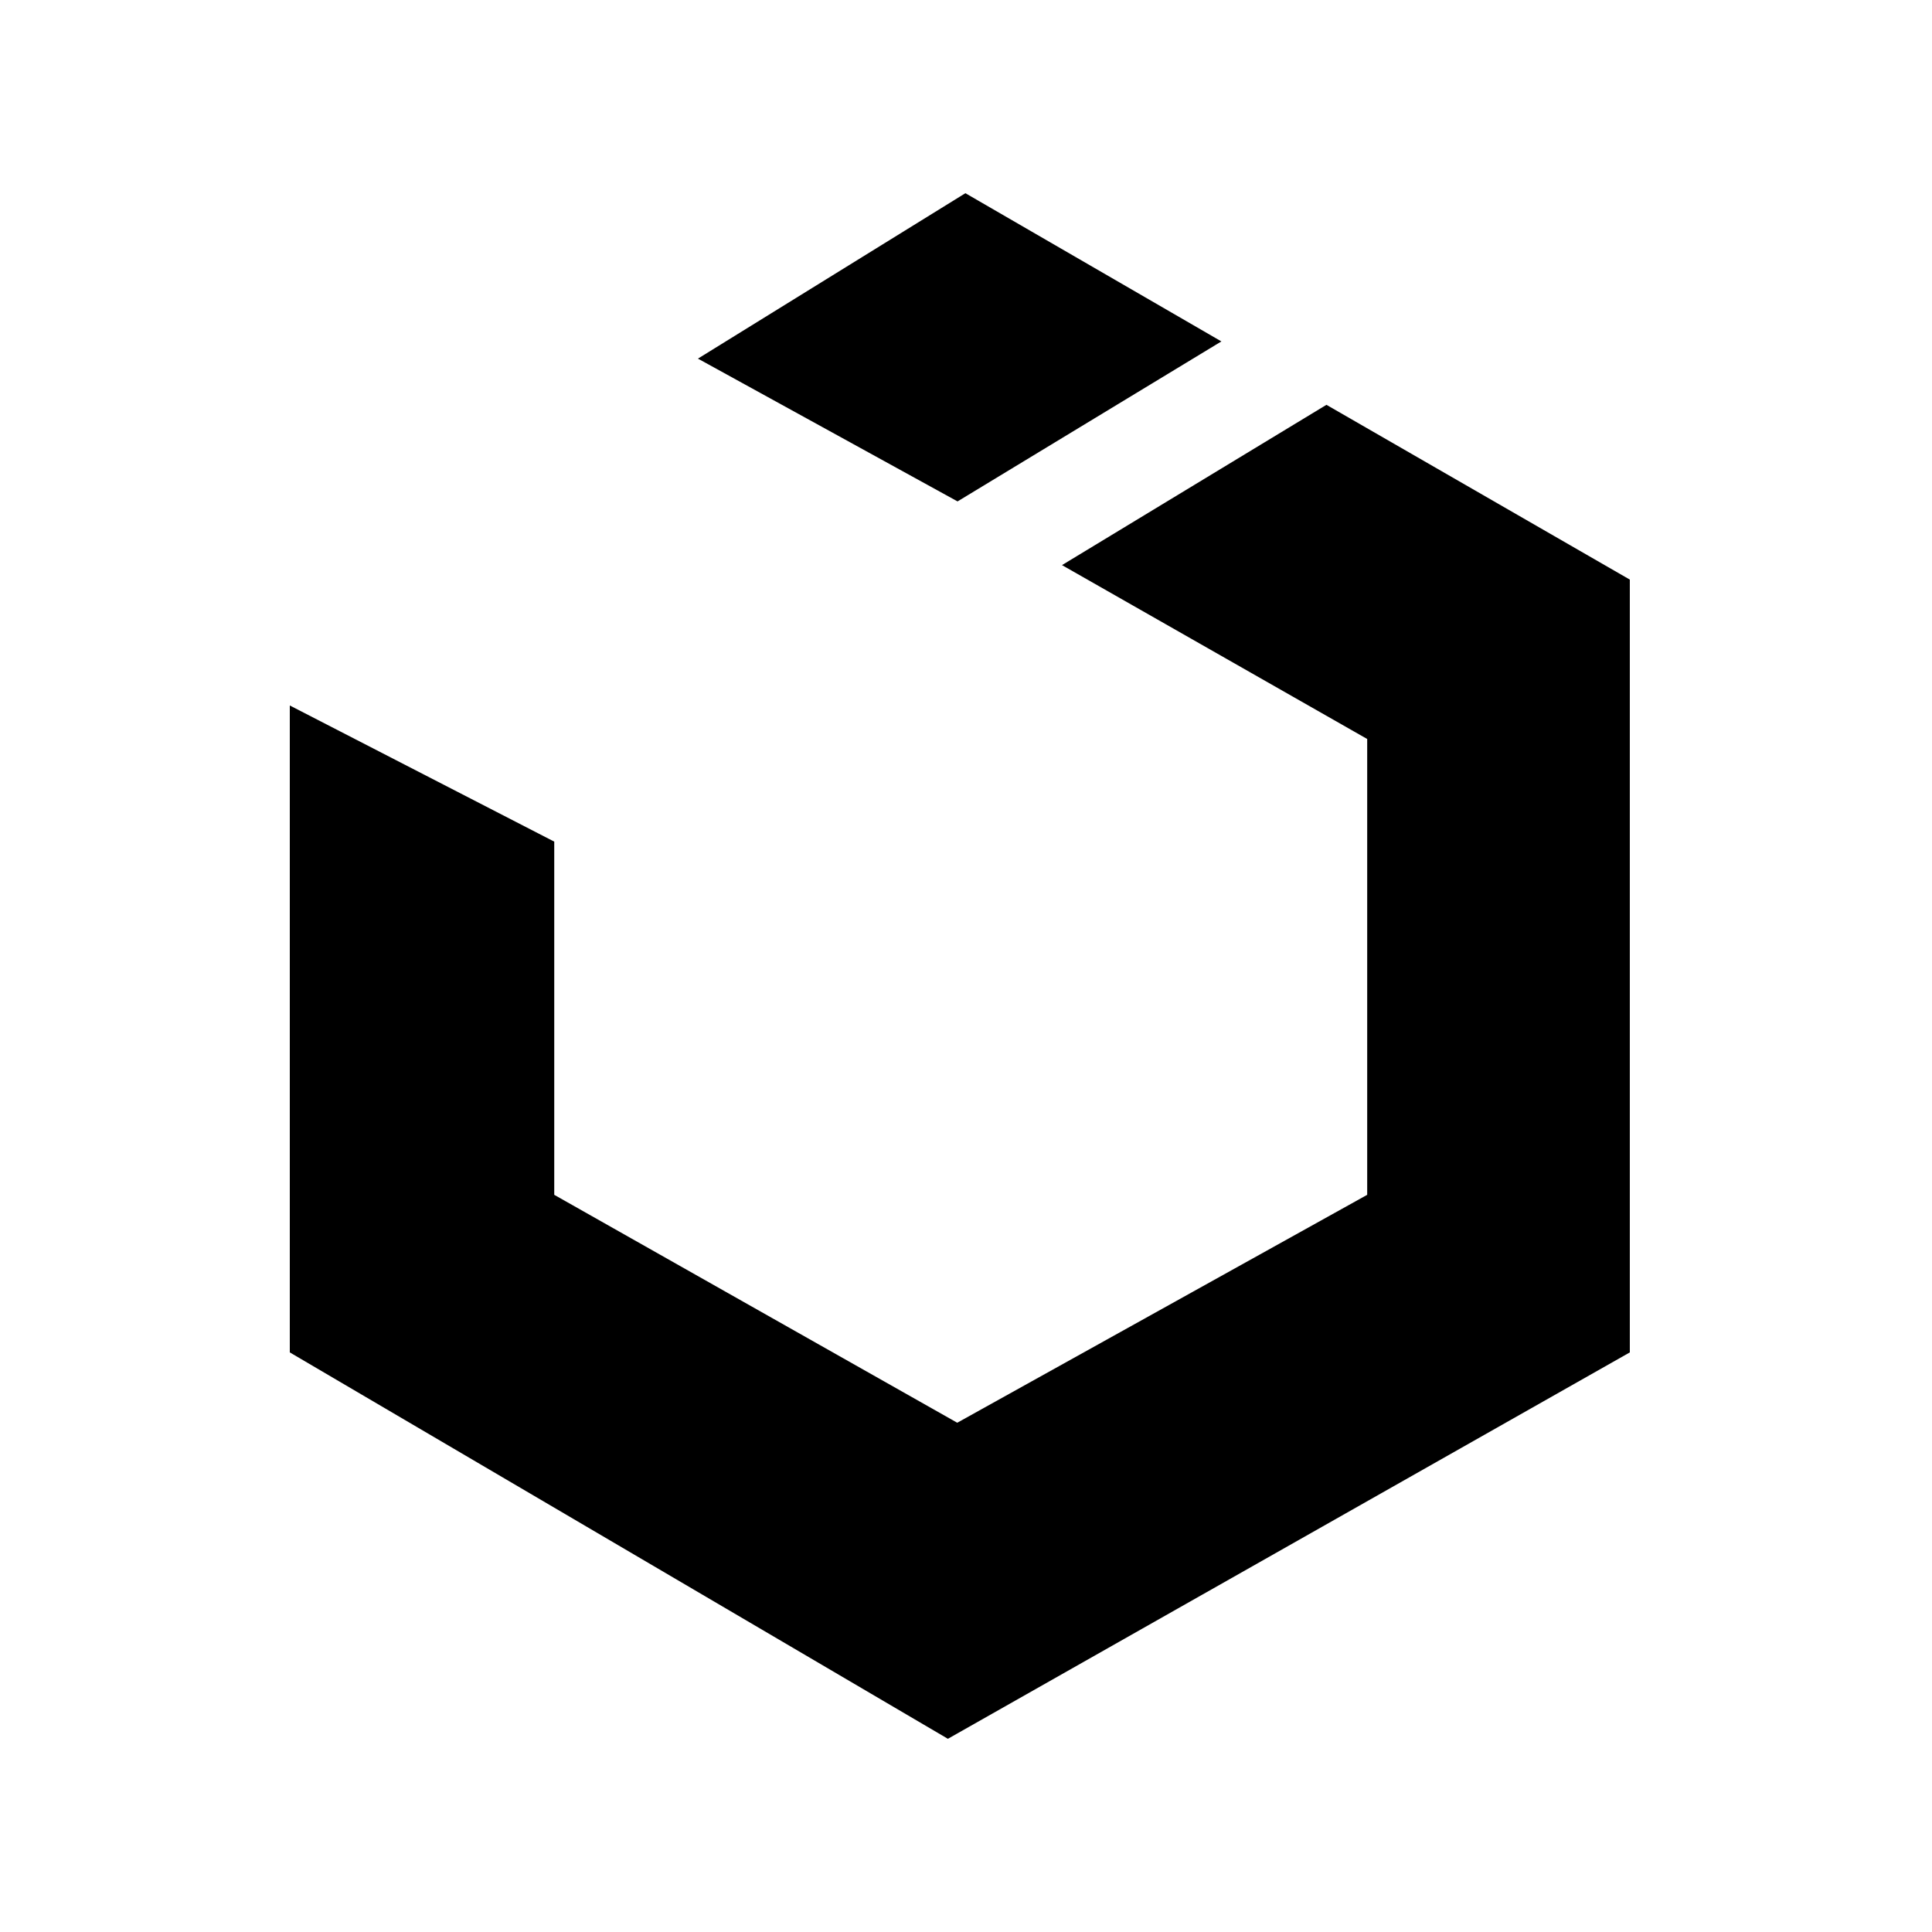 <svg xmlns="http://www.w3.org/2000/svg" viewBox="0 0 640 640"><!--! Font Awesome Pro 7.1.0 by @fontawesome - https://fontawesome.com License - https://fontawesome.com/license (Commercial License) Copyright 2025 Fonticons, Inc. --><path fill="currentColor" d="M539.9 192L539.9 448L314 576L96 448L96 233.7L183.6 278.8L183.6 395.8L317.1 471.3L452.9 395.8L452.9 244.8L351.8 187.2L439.4 134.1L539.9 192zM404.6 113.1L319.8 64L231.2 118.8L317.2 166.1L404.6 113.1z"/></svg>